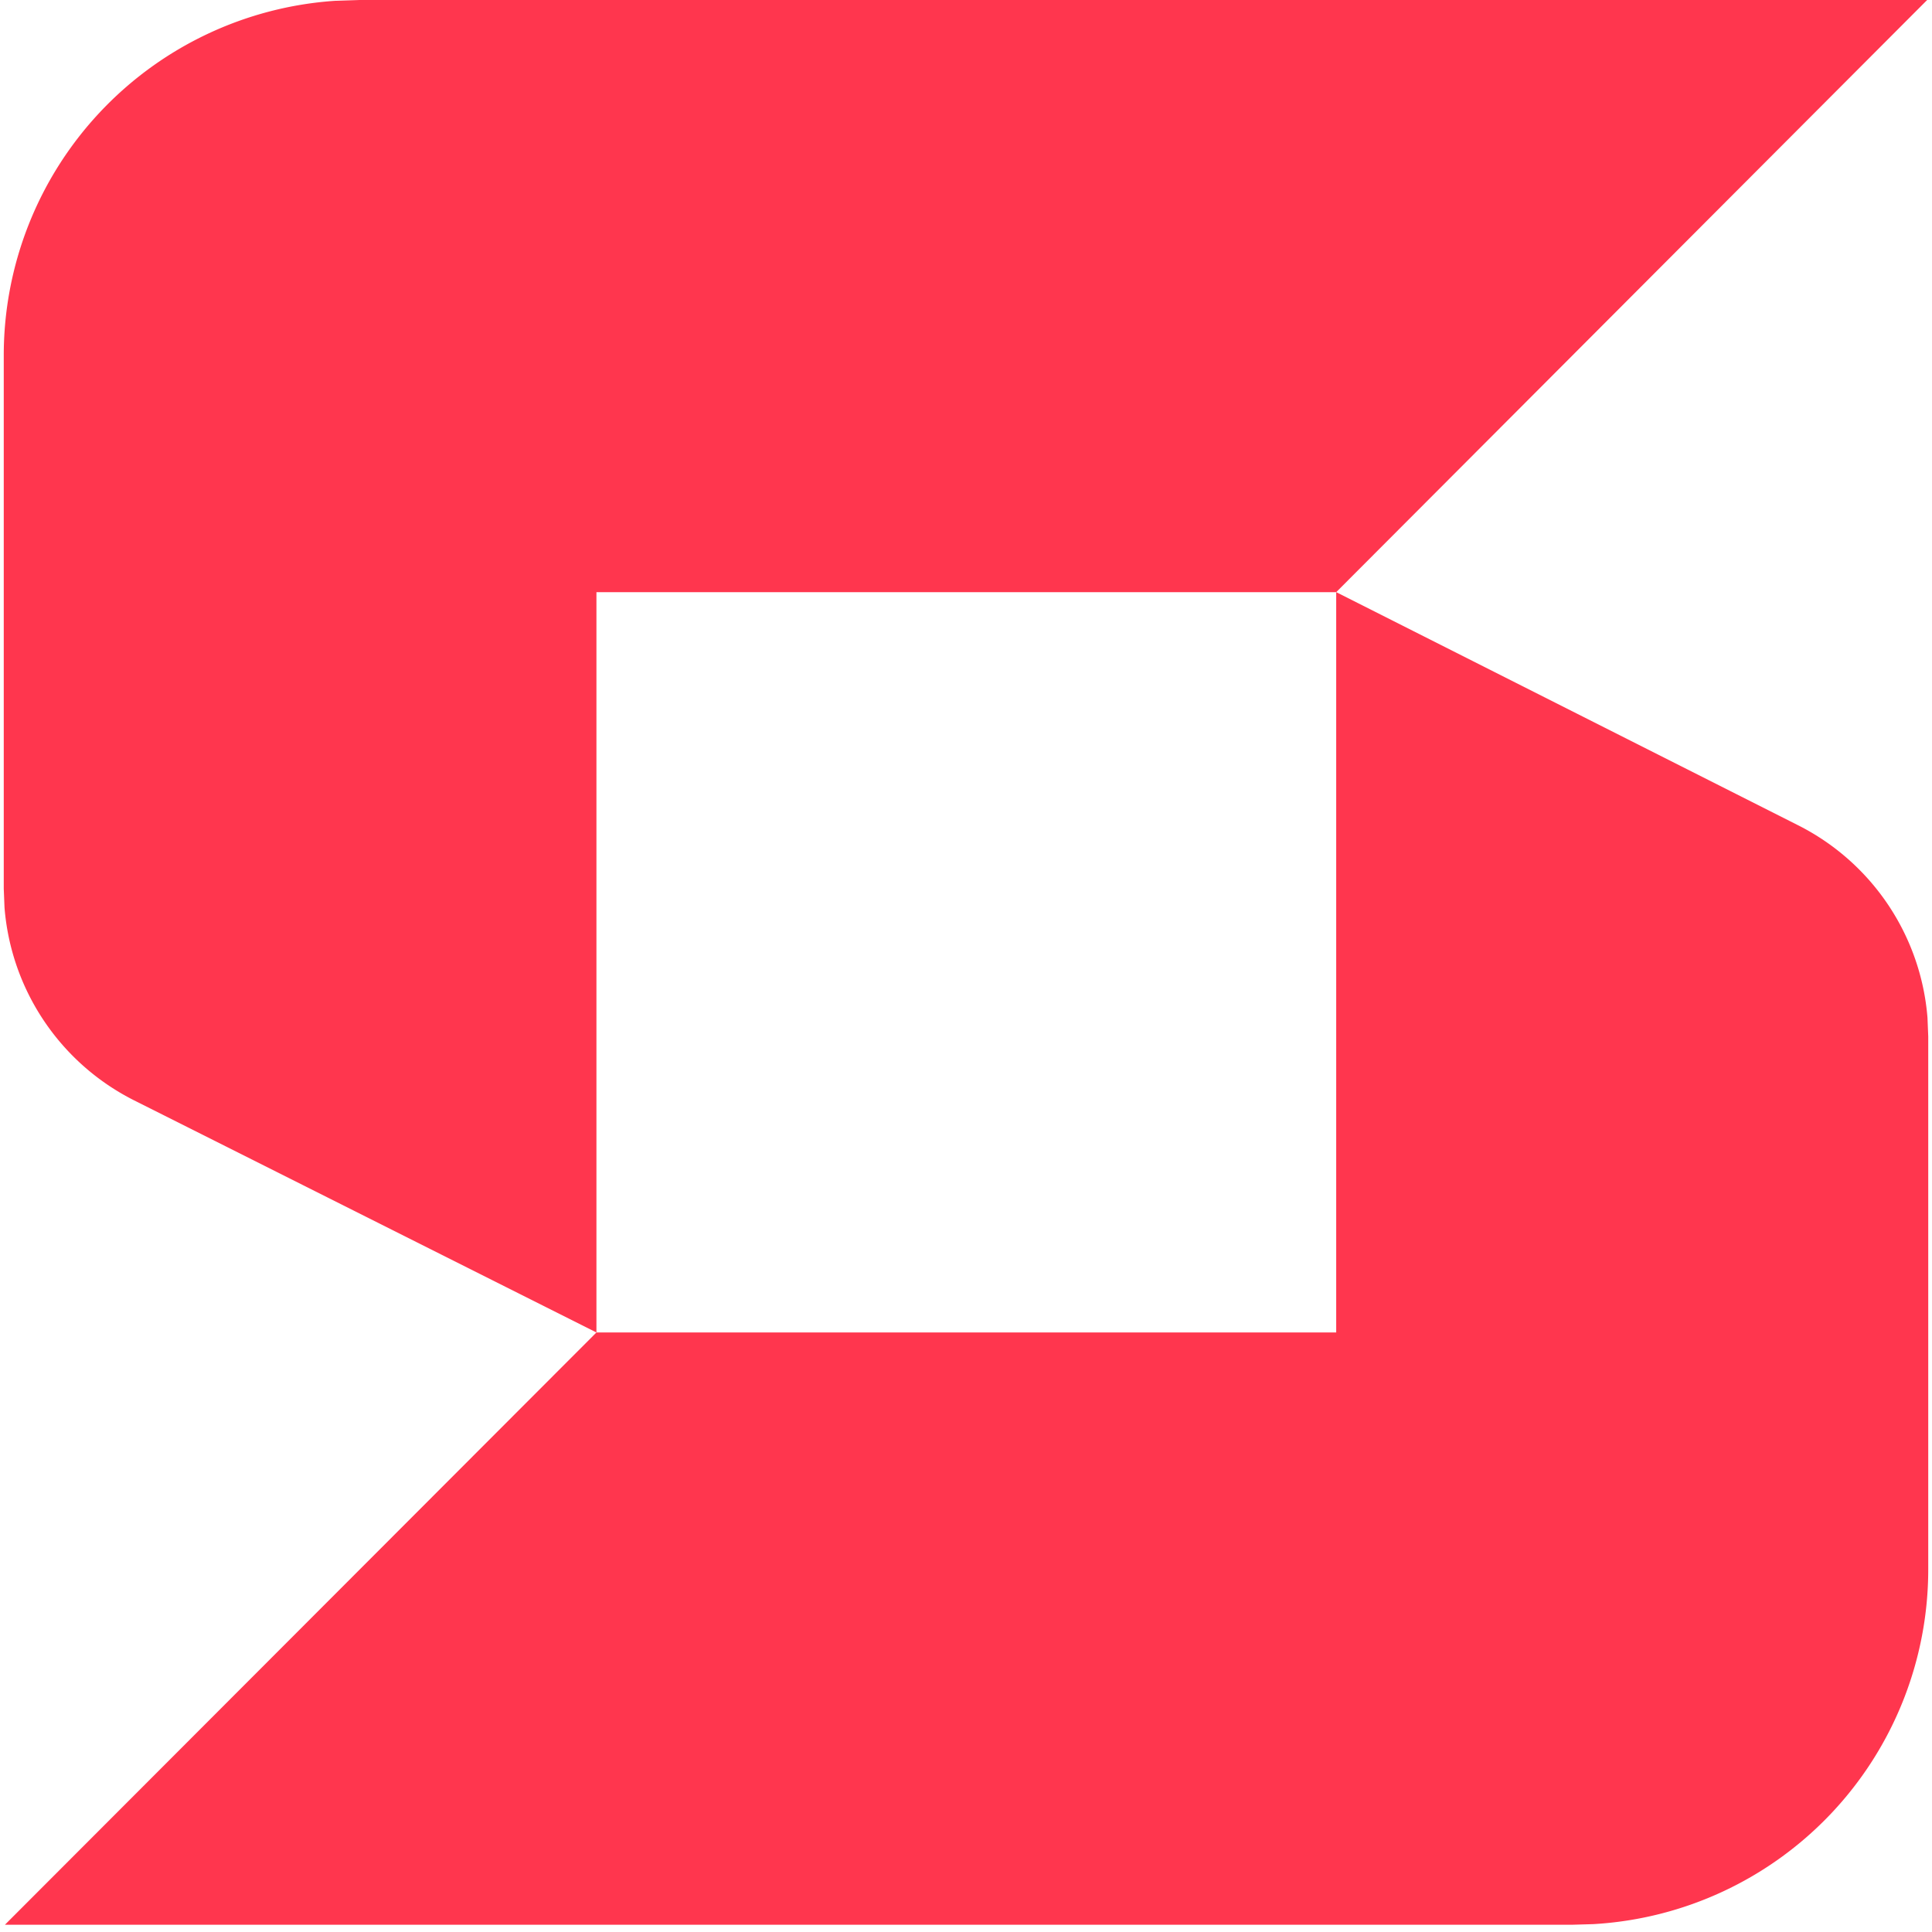 <svg xmlns="http://www.w3.org/2000/svg" width="1em" height="1em" viewBox="0 0 256 257"><path fill="#FF364E" d="m177.246 78.768l61.363 30.971a31.48 31.48 0 0 1 17.29 25.637l.101 2.494v70.9a47.263 47.263 0 0 1-44.57 47.184l-2.676.077H.158l78.682-78.783h98.406zM255.856 0l-78.608 78.769H78.84v98.479l-61.52-30.885A31.51 31.51 0 0 1 .099 120.71L0 118.218V47.334A47.263 47.263 0 0 1 44.162.102l3.1-.102z"/></svg>